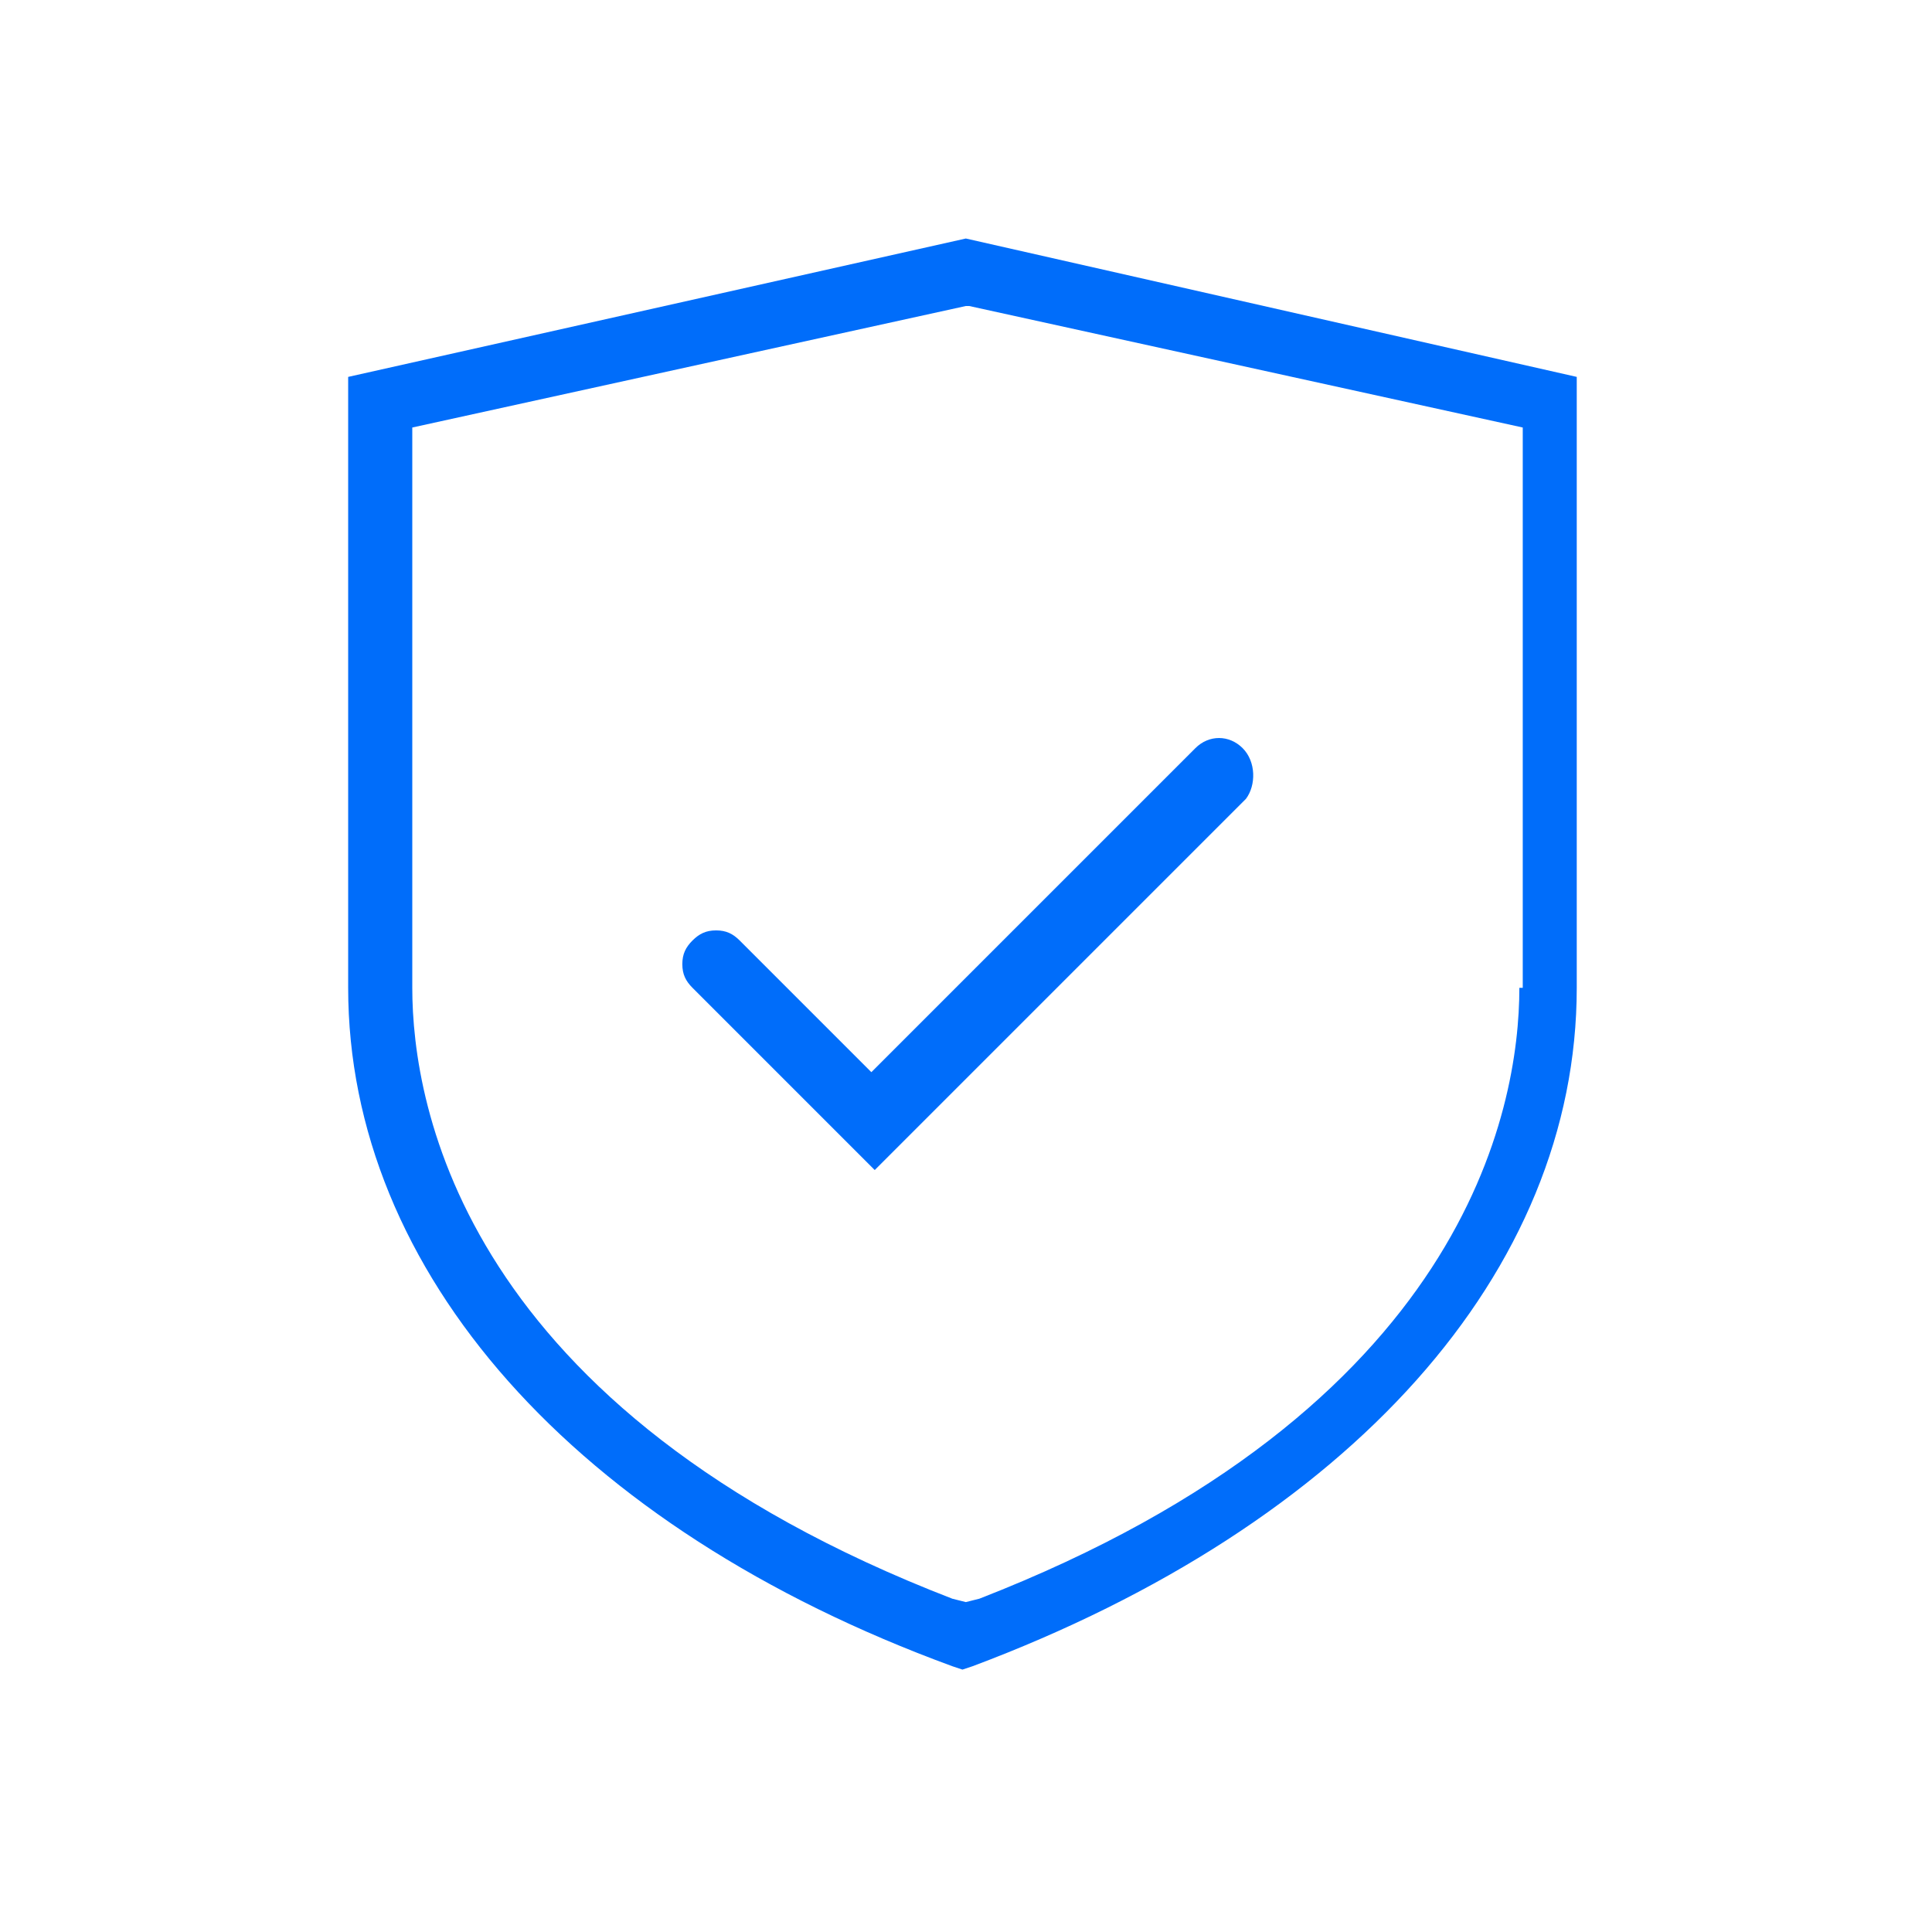 <svg width="81" height="80" viewBox="0 0 81 80" fill="none" xmlns="http://www.w3.org/2000/svg">
<path fill-rule="evenodd" clip-rule="evenodd" d="M40.493 10L14.597 15.802V41.415C14.597 53.302 24.078 64.057 39.927 69.859L40.351 70L40.776 69.859C56.625 63.915 66.106 53.302 66.106 41.415V15.802L40.493 10ZM63.7 41.415C63.7 46.509 61.436 59.104 41.059 67.028L40.493 67.17L39.927 67.028C19.408 59.104 17.285 46.368 17.285 41.415V17.924L40.493 12.83H40.634L63.842 17.924V41.415H63.7Z" fill="#006DFA"/>
<path d="M52.098 31.367C51.532 30.801 50.683 30.801 50.117 31.367L36.532 44.952L31.013 39.433C30.73 39.15 30.447 39.008 30.023 39.008C29.598 39.008 29.315 39.15 29.032 39.433C28.749 39.716 28.607 39.999 28.607 40.423C28.607 40.848 28.749 41.131 29.032 41.414L36.673 49.056L52.239 33.49C52.664 32.923 52.664 31.933 52.098 31.367Z" fill="#006DFA"/>
</svg>
